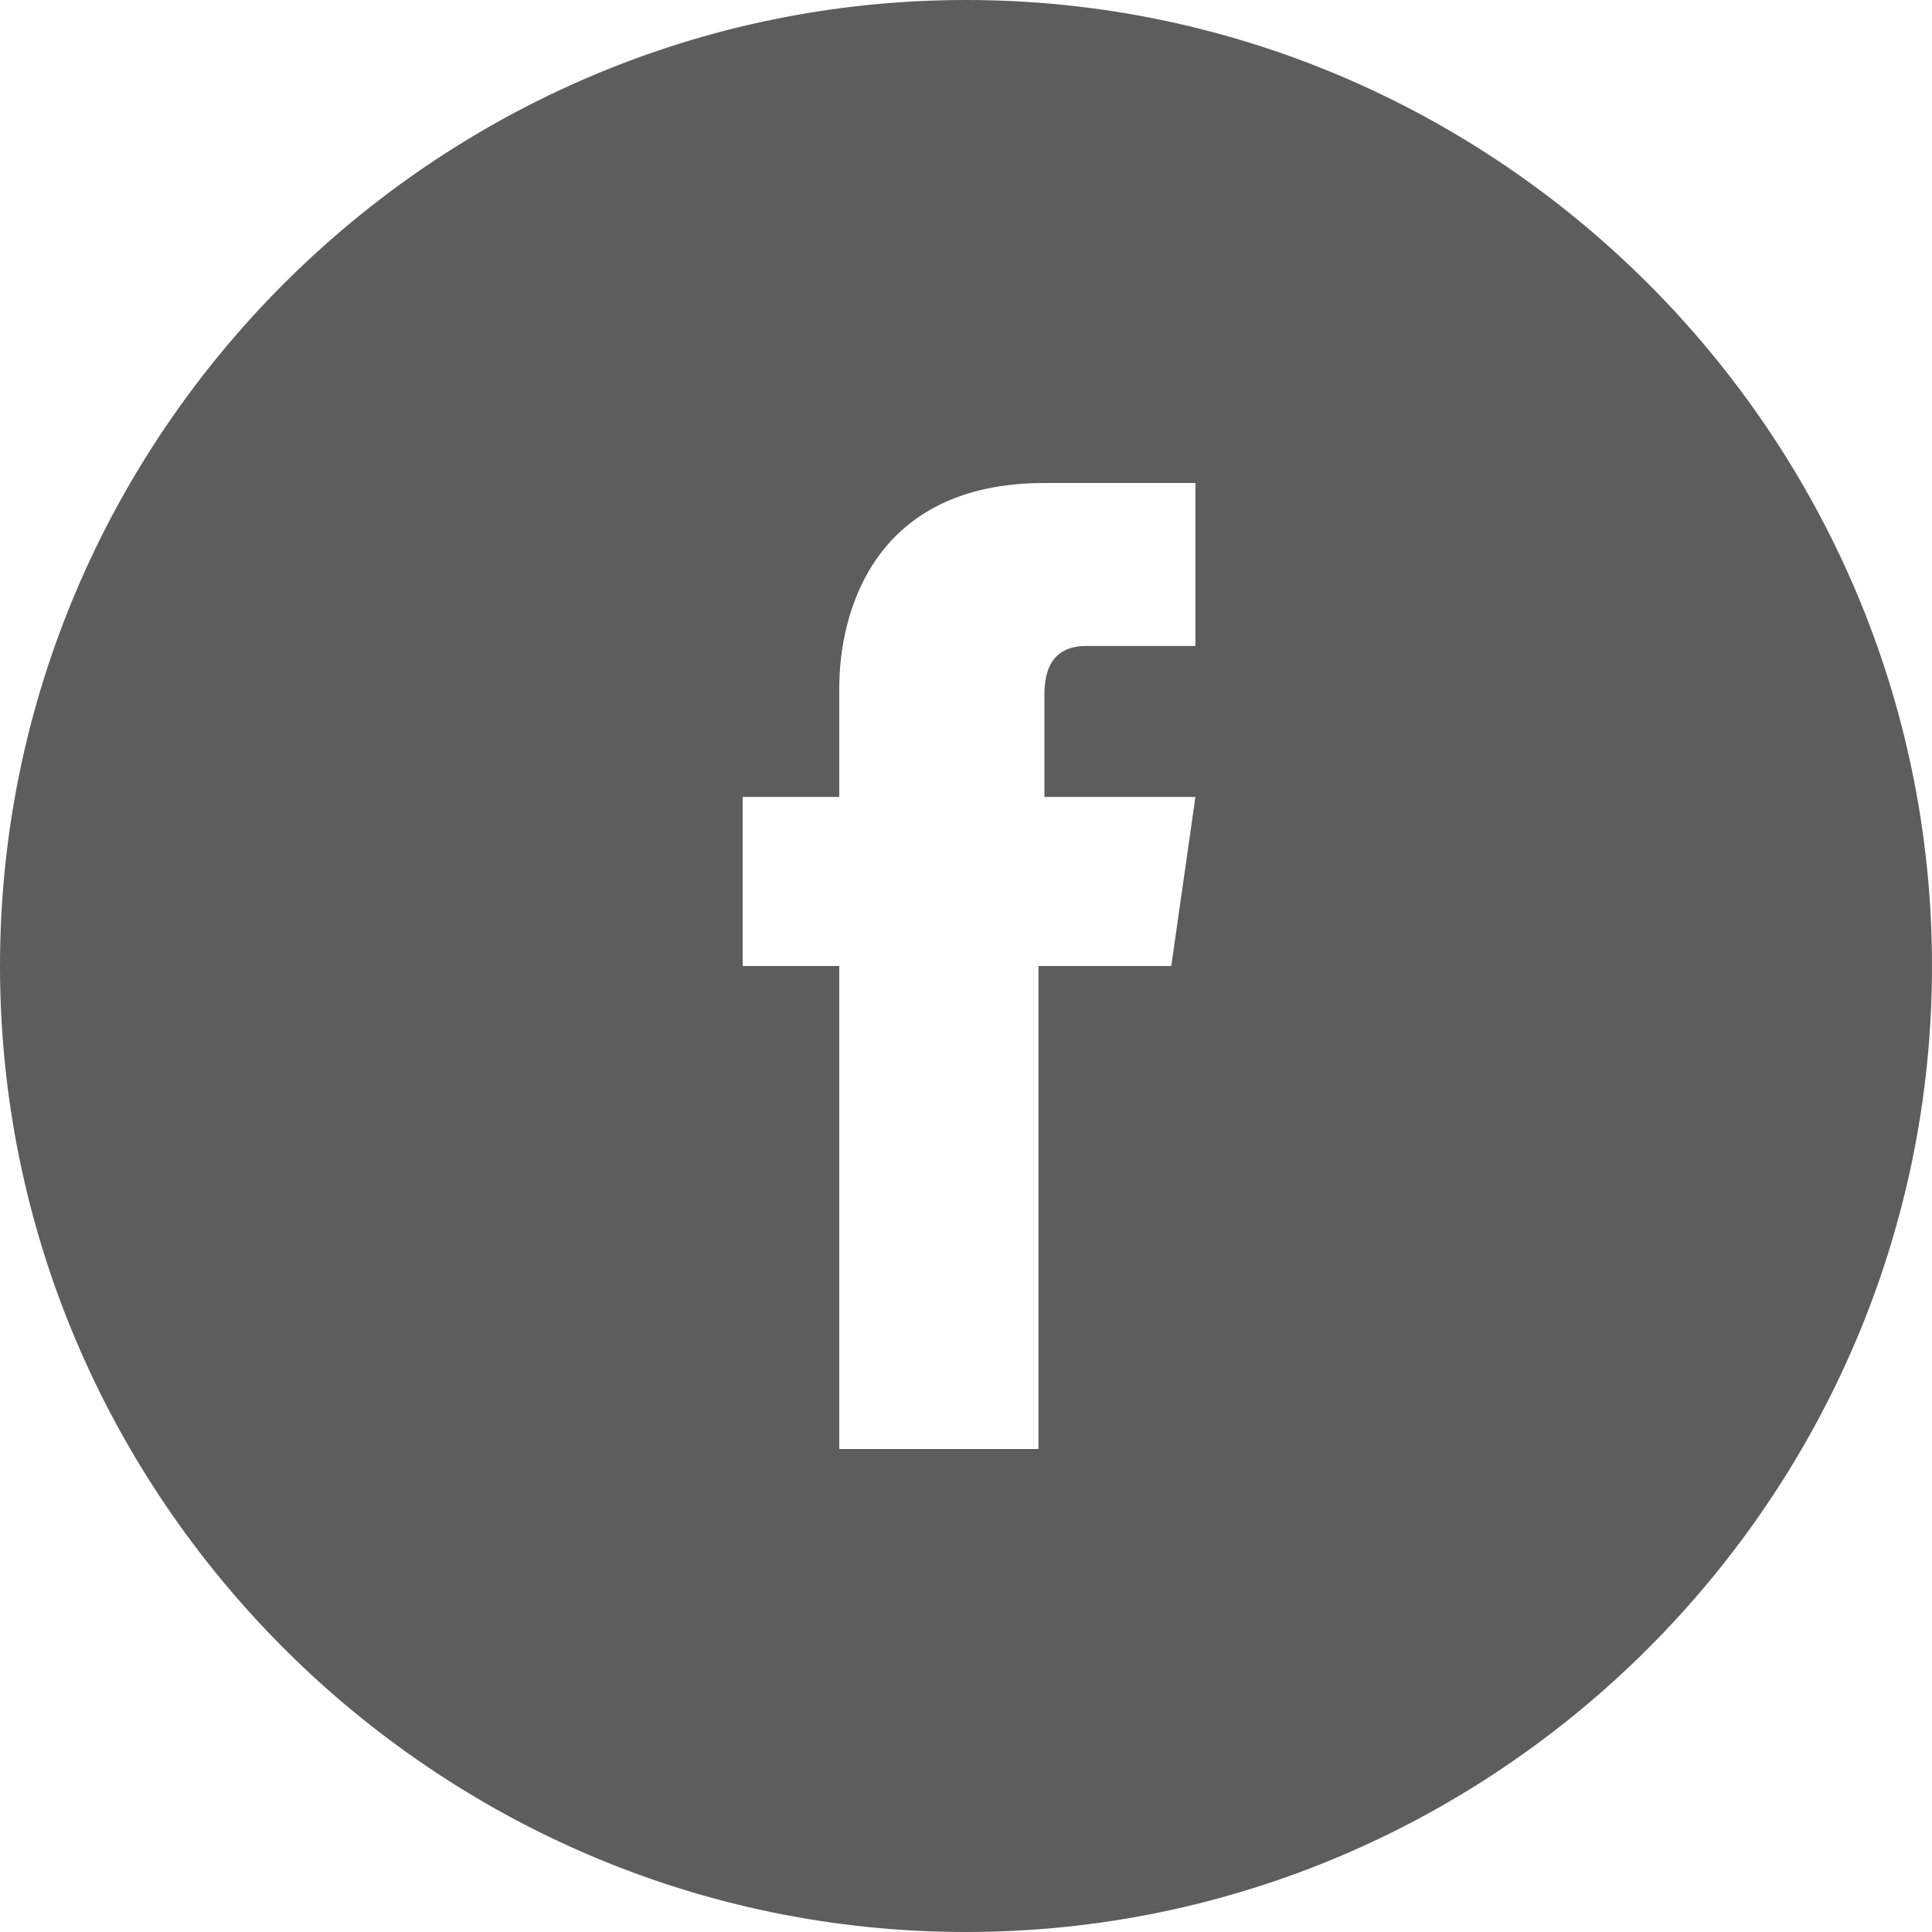 <svg xmlns="http://www.w3.org/2000/svg" width="20" height="20" viewBox="0 0 20 20"><path fill="#5D5D5B" fill-rule="evenodd" d="M0 10C0 4.5 4.5 0 10 0s10 4.5 10 10-4.5 10-10 10S0 15.5 0 10zm10.75 0h1.375l.25-1.75h-1.563V7.187c0-.437.25-.5.438-.5h1.125V5h-1.563c-1.75 0-2.124 1.313-2.124 2.125V8.25h-1V10h1v5h2.062v-5z"/></svg>